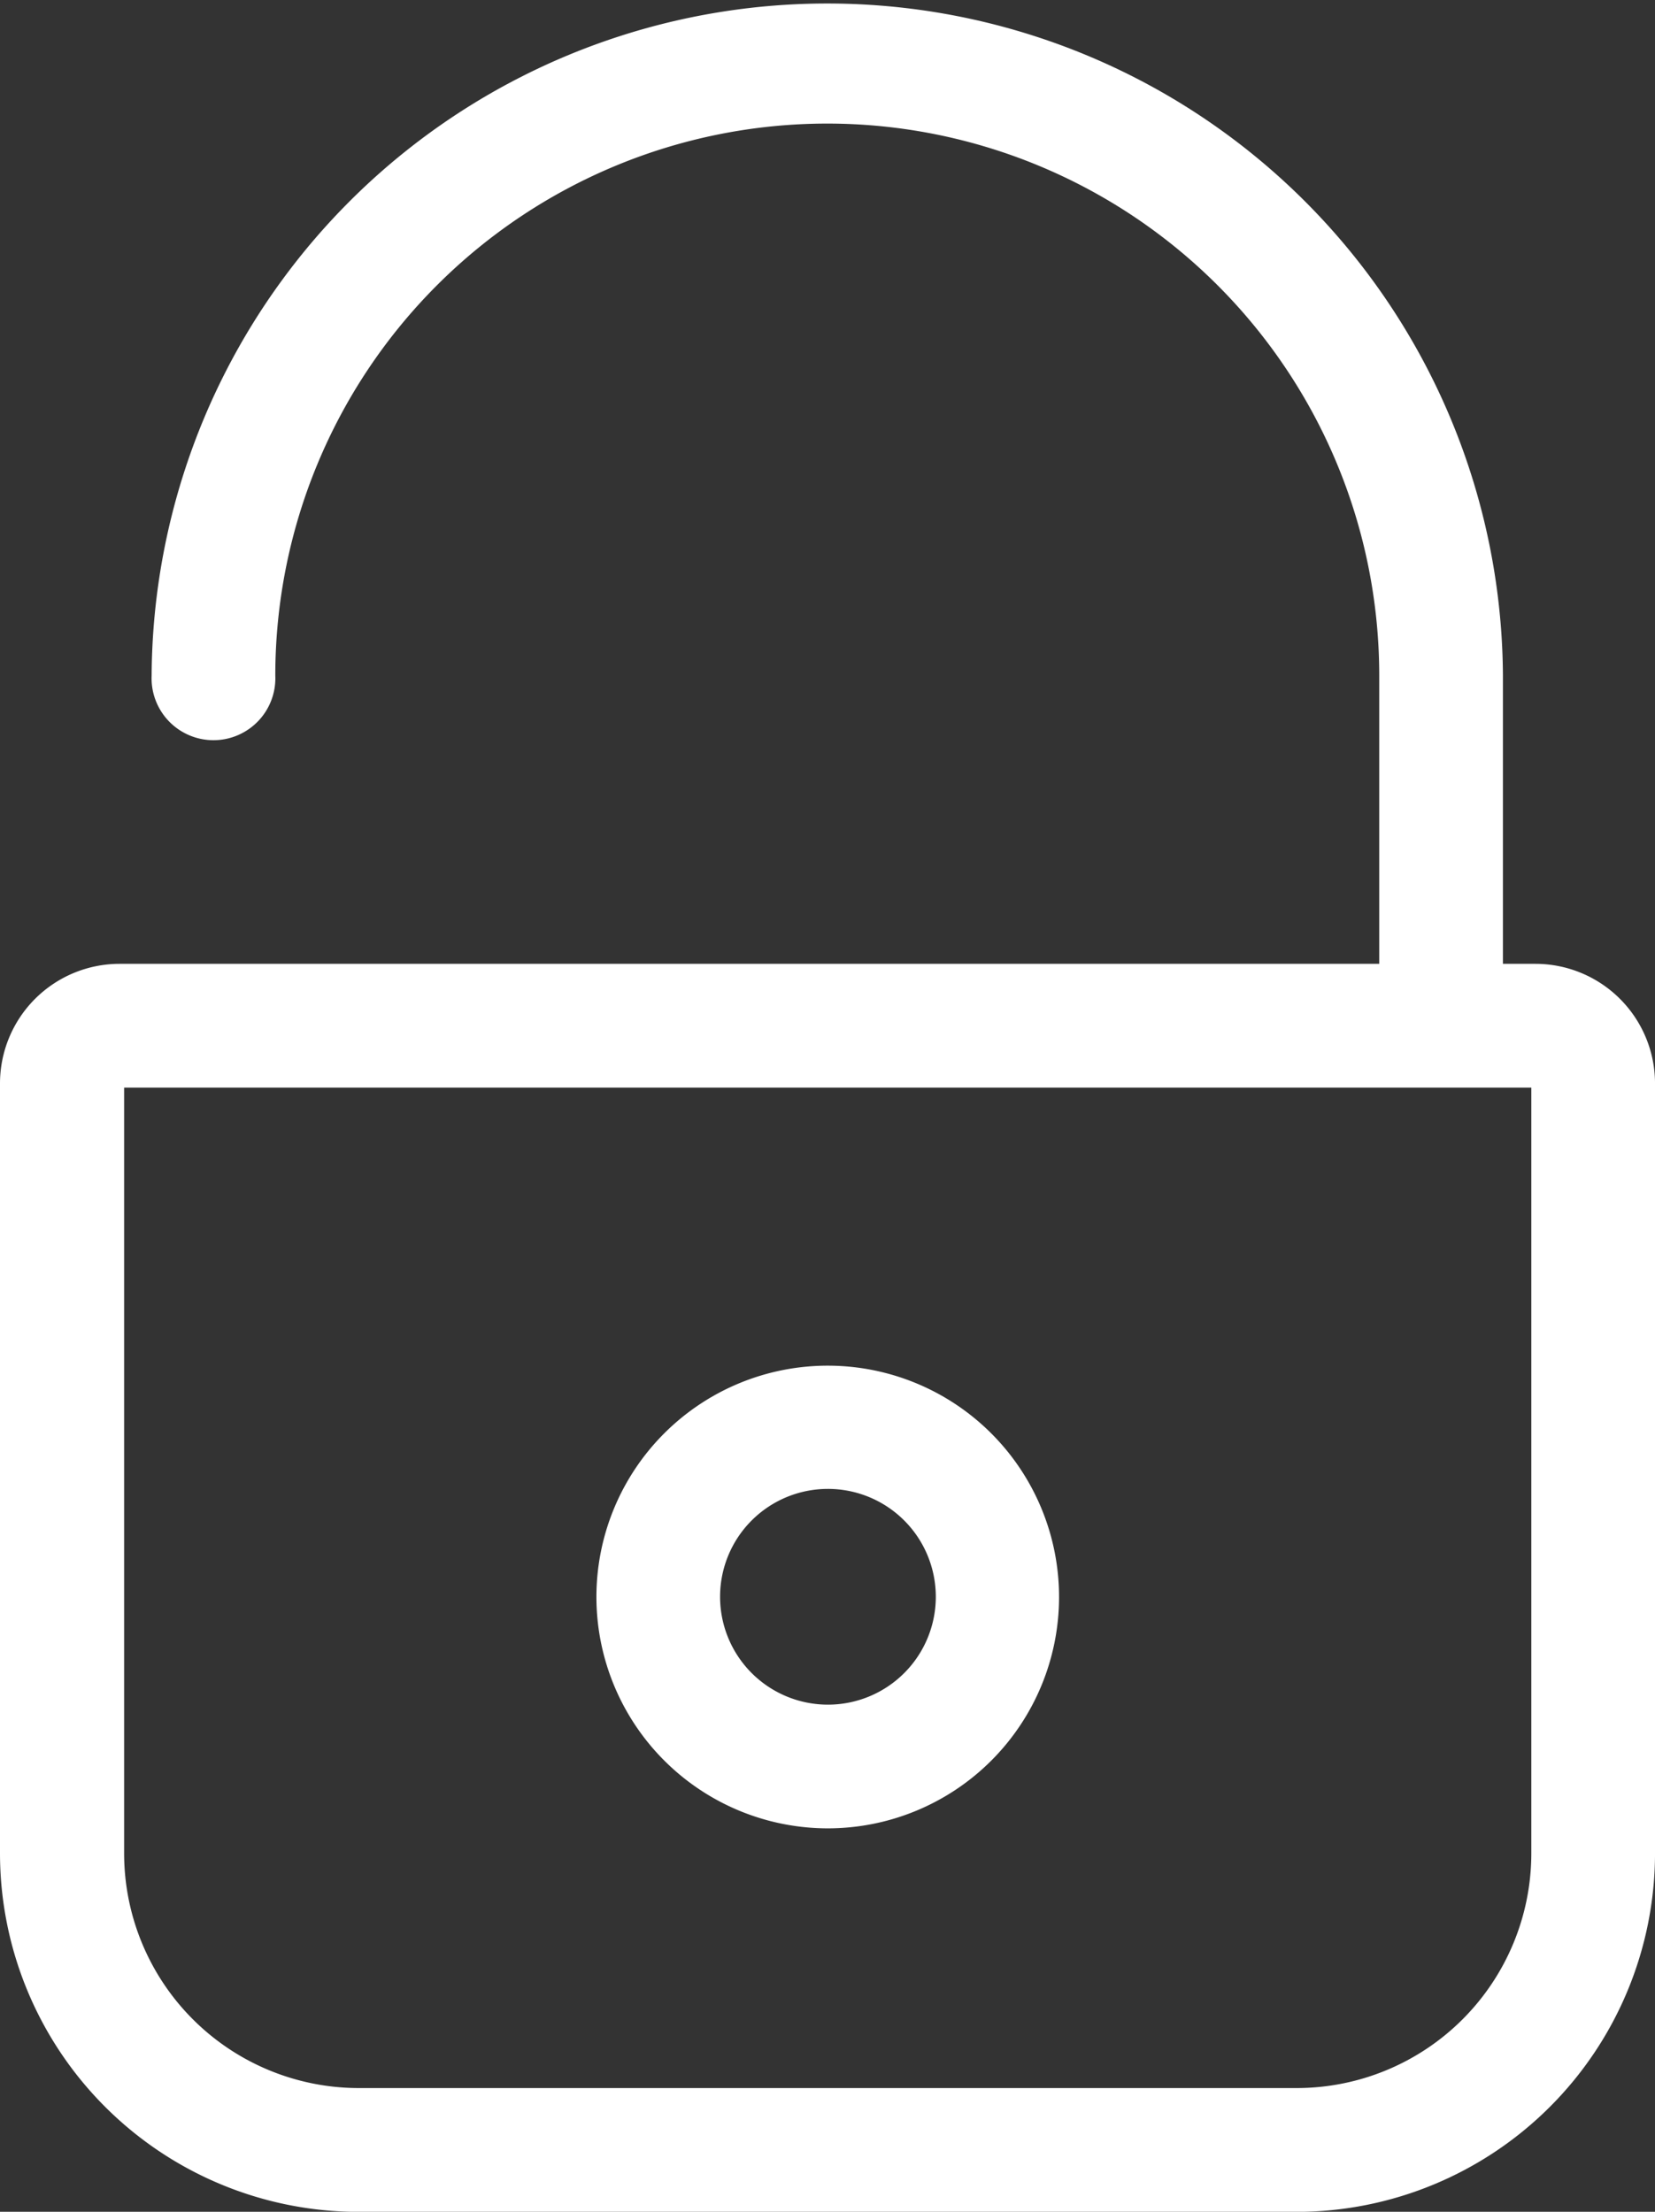 <svg xmlns="http://www.w3.org/2000/svg" width="85.57" height="114.345" viewBox="0 0 85.57 114.345"><rect x="0" y="0" width="85.57" height="114.345" fill="#333333" stroke="none"/><g id="Raggruppa_3021" data-name="Raggruppa 3021" transform="translate(0 0)"><g id="Raggruppa_3020" data-name="Raggruppa 3020"><path id="Tracciato_1387" data-name="Tracciato 1387" d="M1485.561,533.9h-1.682v-14.9a34.934,34.934,0,0,0-69.867,0,3.2,3.2,0,1,0,6.394,0,28.539,28.539,0,1,1,57.078,0v14.9h-65.131a6.186,6.186,0,0,0-6.181,6.181V579.9a18.548,18.548,0,0,0,18.521,18.521h48.529a18.548,18.548,0,0,0,18.521-18.521V540.084A6.186,6.186,0,0,0,1485.561,533.9Zm-.214,45.994a12.134,12.134,0,0,1-12.126,12.126h-48.5A12.135,12.135,0,0,1,1412.59,579.9V540.3h72.757v39.6Z" transform="translate(-1406.172 -484.072)" fill="#fff"></path><path id="Tracciato_1388" data-name="Tracciato 1388" d="M1450.035,581.034a11.96,11.96,0,1,0-11.96-11.961A11.972,11.972,0,0,0,1450.035,581.034Zm0-17.549a5.577,5.577,0,1,1-5.566,5.589A5.574,5.574,0,0,1,1450.035,563.485Z" transform="translate(-1407.238 -486.512)" fill="#fff"></path></g></g></svg>